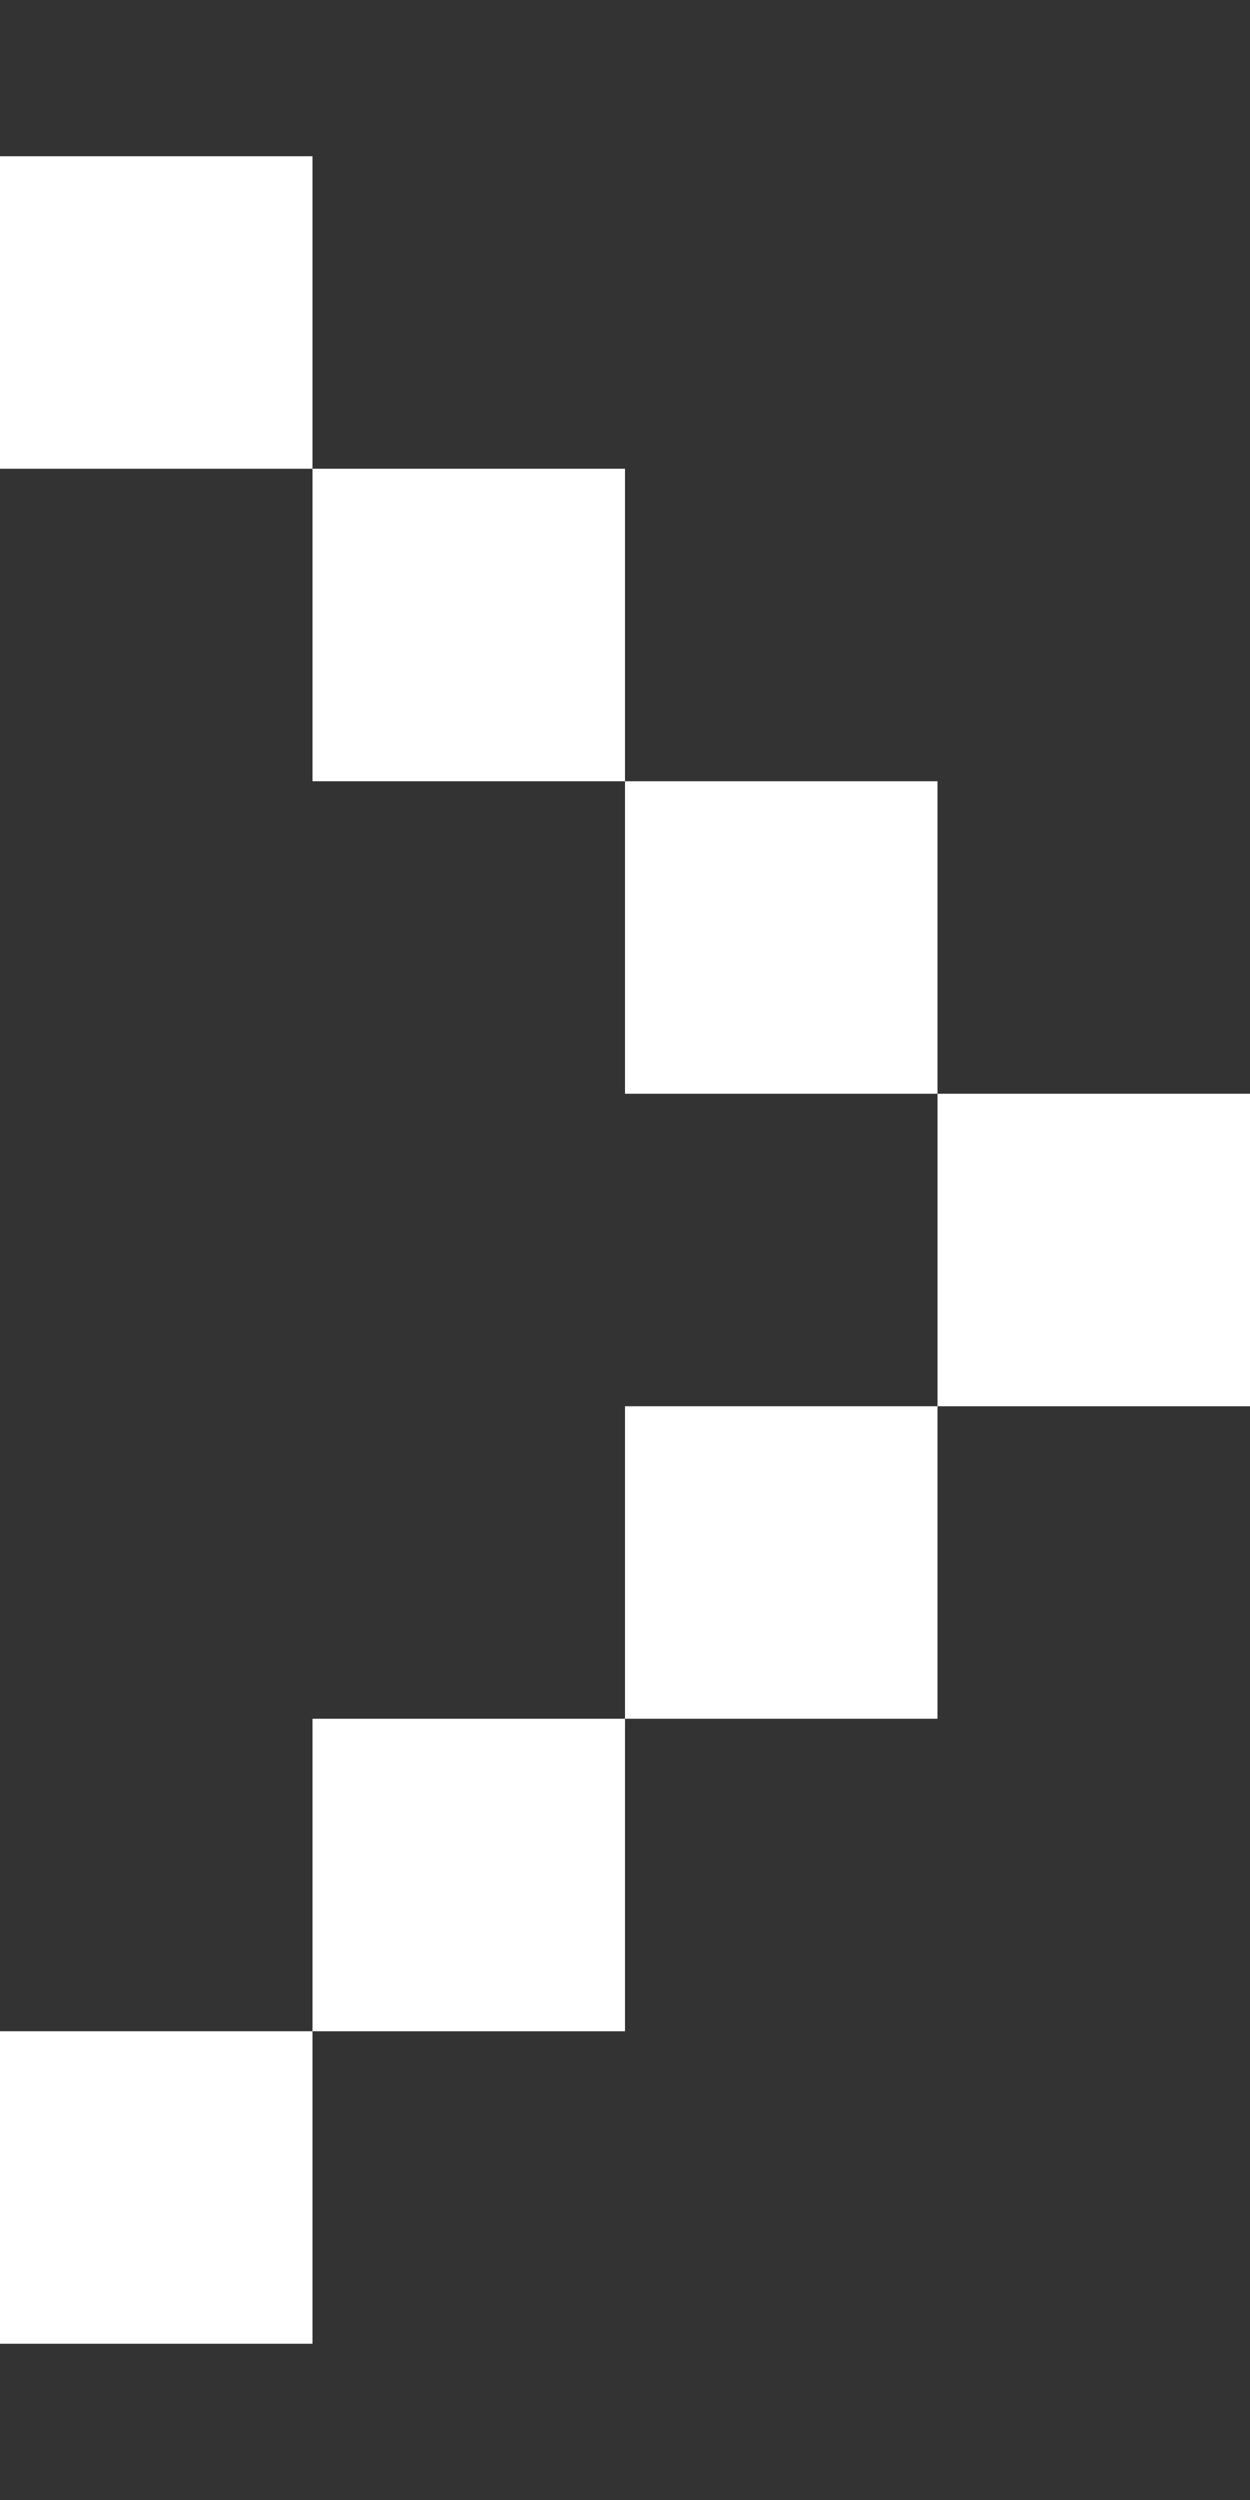 <svg width="4" height="8" viewBox="0 0 4 8" fill="none" xmlns="http://www.w3.org/2000/svg">
<rect x="0" y="0" width="4" height="8" fill="#333333" stroke="none"/>
<path fill-rule="evenodd" clip-rule="evenodd" d="M0 0.5L4.37132e-08 1.5L1 1.5L1 0.5L0 0.5ZM2 2.5L2 1.5L1 1.5L1 2.5L2 2.5ZM3 3.5L3 2.5L2 2.5L2 3.5L3 3.5ZM3 4.5L4 4.5L4 3.5L3 3.5L3 4.5ZM2 5.5L2 4.5L3 4.5L3 5.5L2 5.5ZM2 5.5L1 5.5L1 6.5L2 6.5L2 5.5ZM3.0598e-07 7.5L2.6227e-07 6.5L1 6.5L1 7.5L3.0598e-07 7.5Z" fill="white"/>
</svg>
